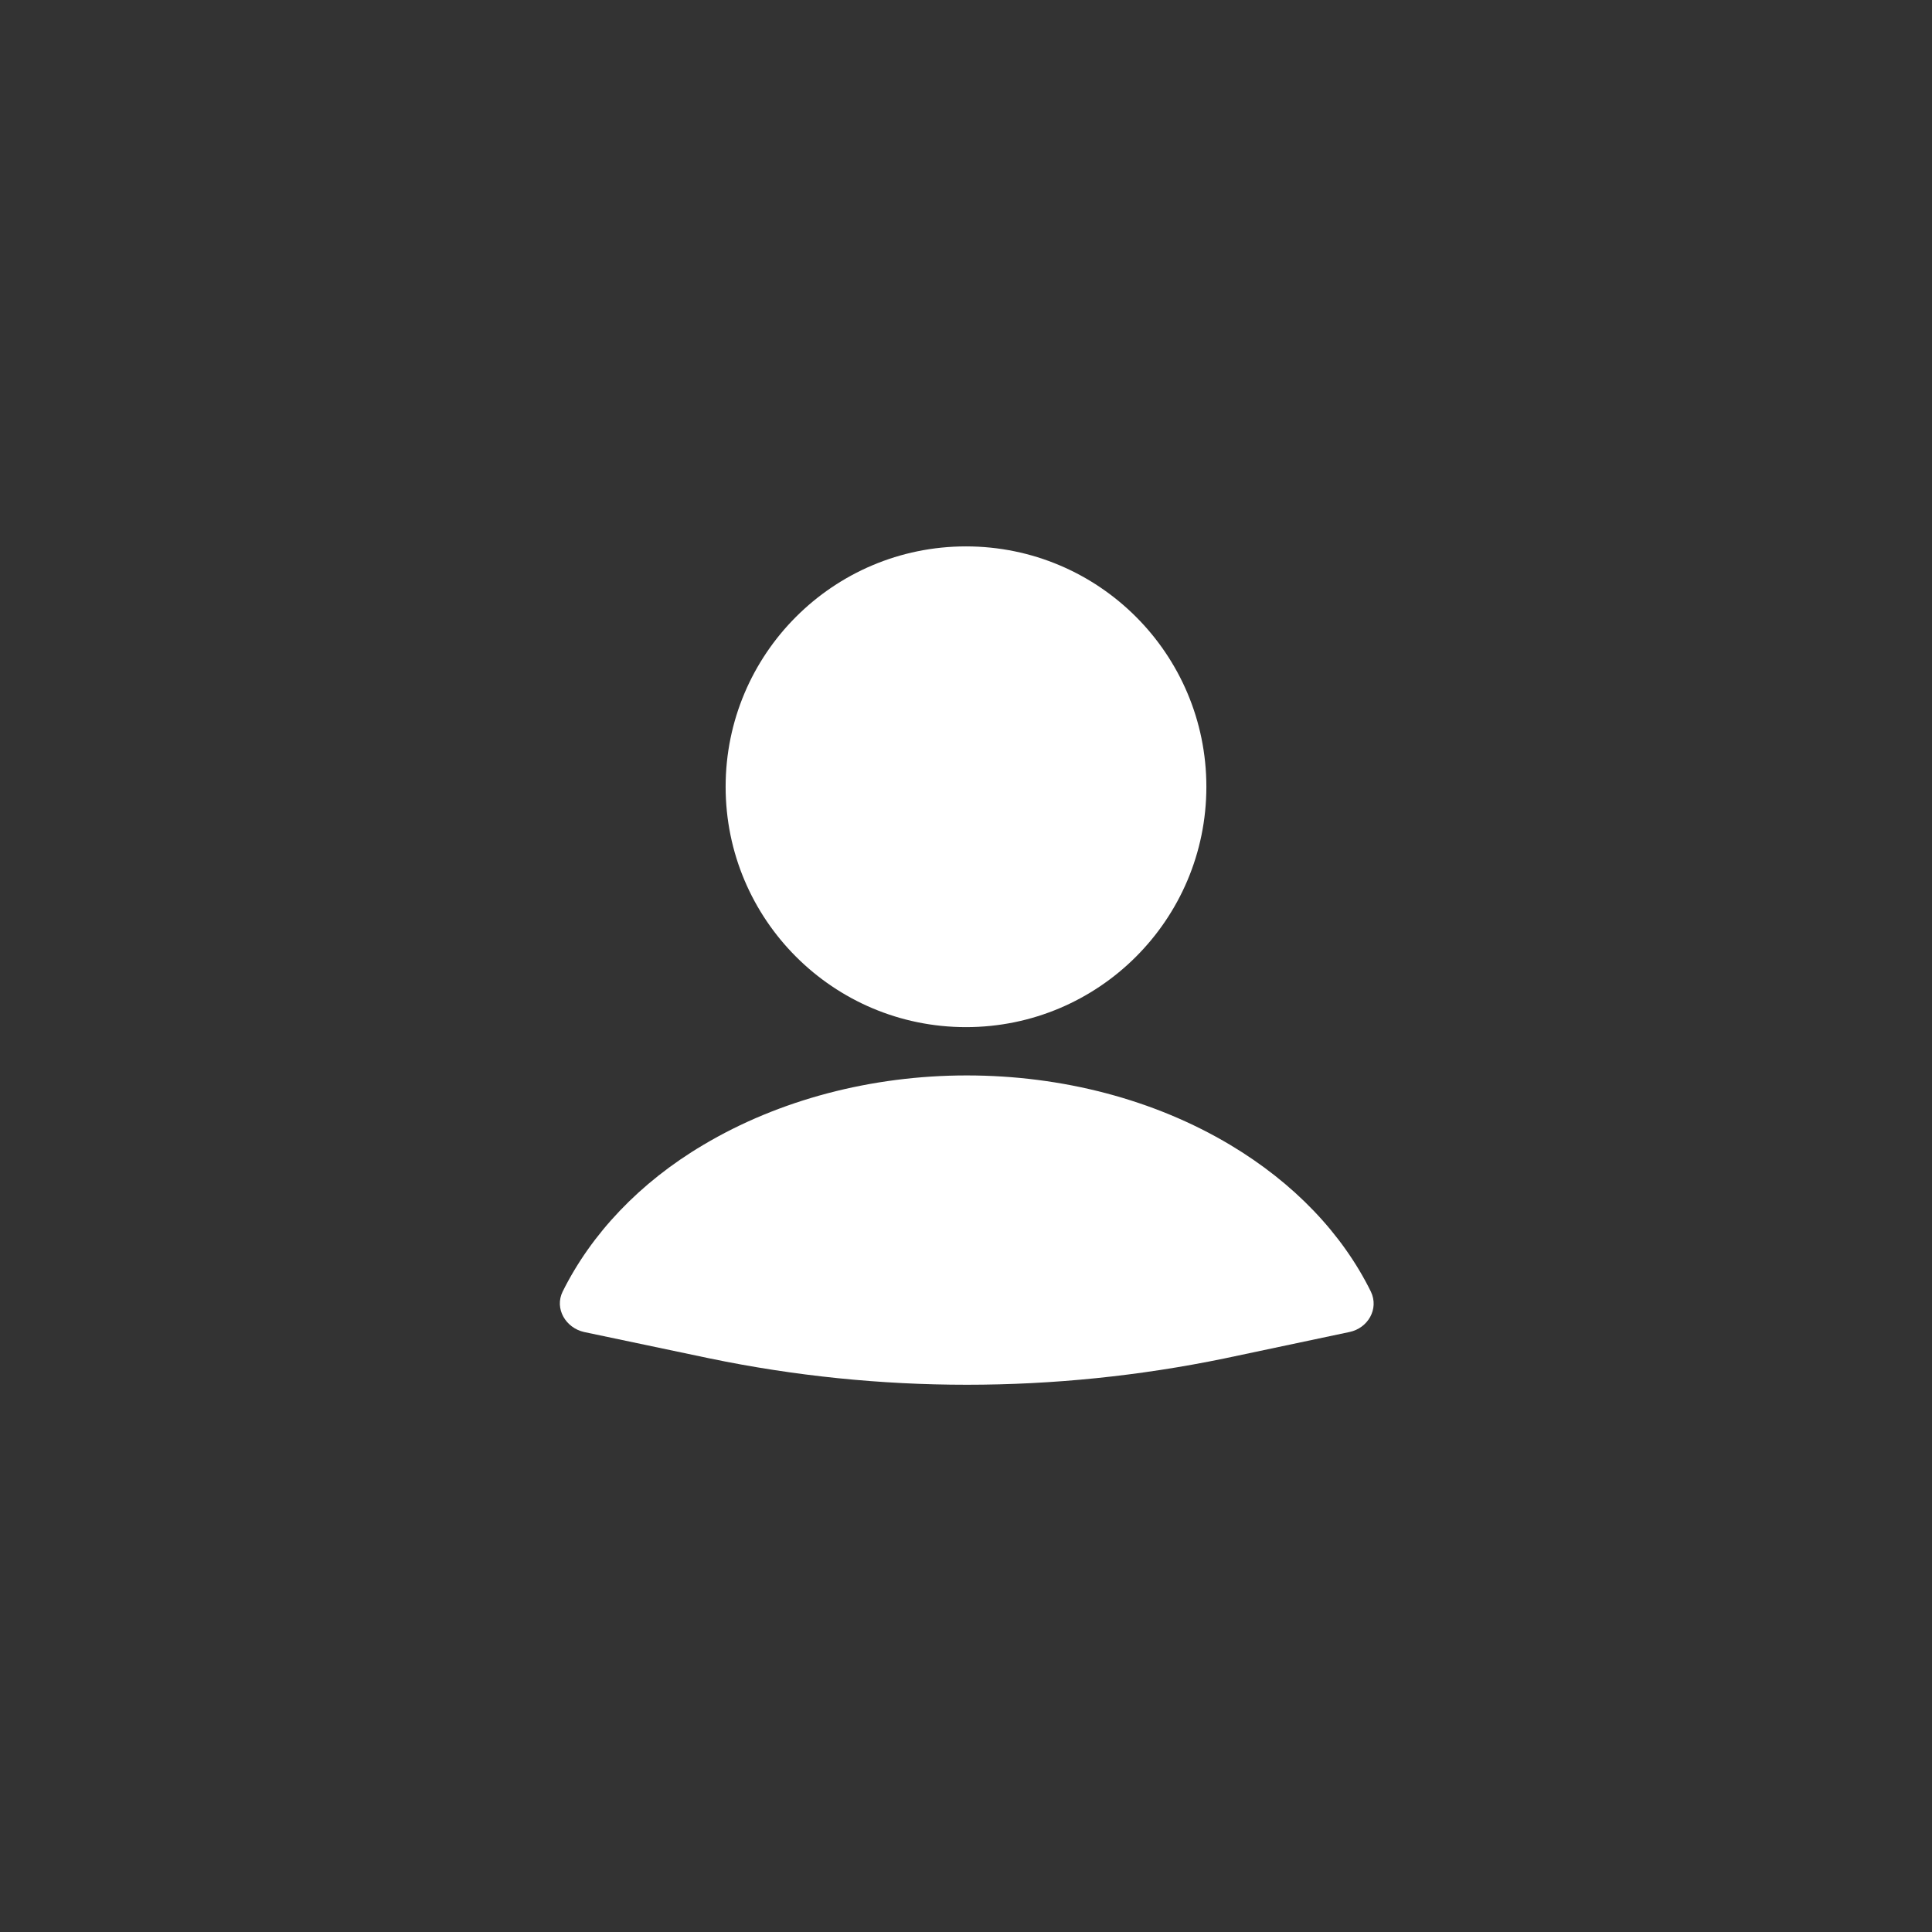 <?xml version="1.0" encoding="utf-8"?>
<!-- Generator: Adobe Illustrator 27.7.0, SVG Export Plug-In . SVG Version: 6.00 Build 0)  -->
<svg version="1.1" id="Vrstva_1" xmlns="http://www.w3.org/2000/svg" xmlns:xlink="http://www.w3.org/1999/xlink" x="0px" y="0px"
	 viewBox="0 0 512 512" style="enable-background:new 0 0 512 512;" xml:space="preserve">
<rect x="0" y="0" width="512" height="512" fill="#333333" stroke="none"/>
<style type="text/css">
	.st0{fill:#FFFFFF;}
</style>
<path class="st0" d="M357.6,353c4.9-1,7.9-6.1,5.7-10.7c-7.6-15.4-20.4-28.8-37.3-38.9c-20.1-12-44.5-18.4-69.8-18.4
	s-49.8,6.5-69.8,18.4c-16.9,10-29.7,23.6-37.3,38.9c-2.2,4.5,0.8,9.6,5.7,10.7l33.3,7c44.9,9.3,91.3,9.3,136.4,0L357.6,353z"/>
<circle class="st0" cx="256" cy="208.5" r="63.7"/>
</svg>
